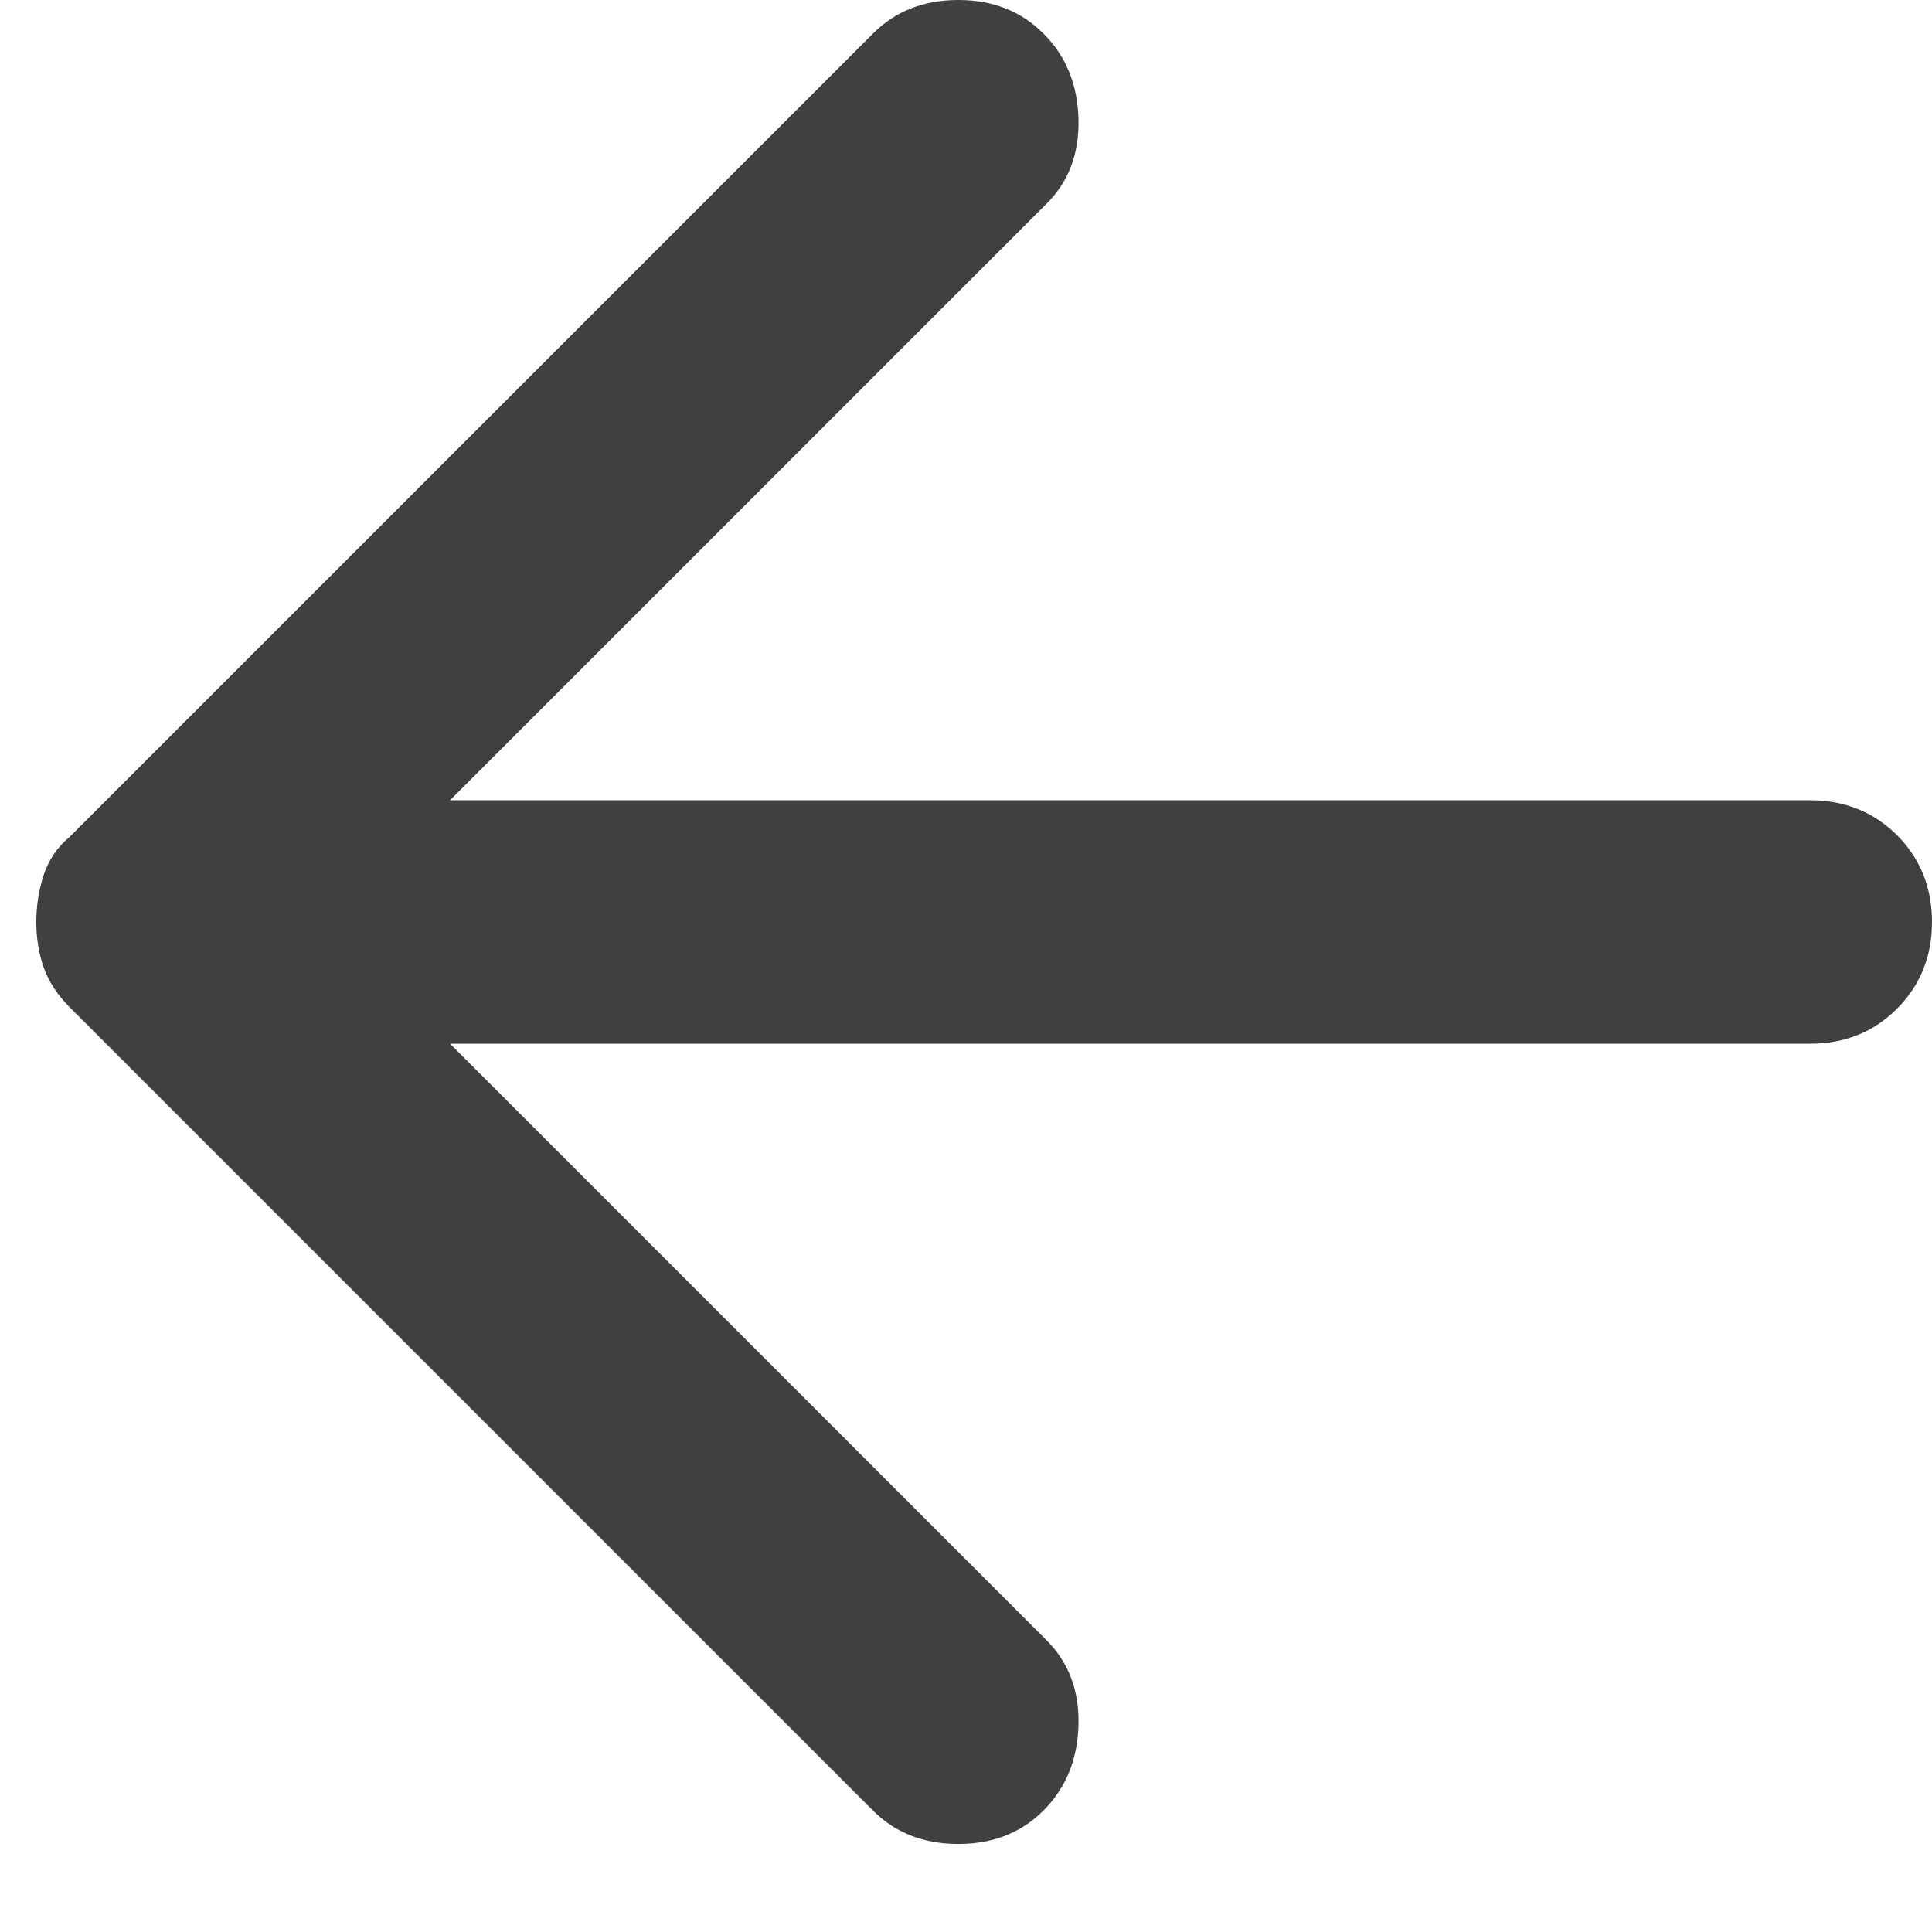 <svg width="14" height="14" viewBox="0 0 14 14" fill="none" xmlns="http://www.w3.org/2000/svg">
<path d="M7.561 13.12C7.723 12.958 7.808 12.752 7.815 12.502C7.822 12.253 7.745 12.047 7.583 11.885L3.261 7.563H13.118C13.368 7.563 13.577 7.479 13.747 7.309C13.915 7.14 14 6.931 14 6.681C14 6.431 13.915 6.222 13.747 6.052C13.577 5.884 13.368 5.799 13.118 5.799H3.261L7.583 1.477C7.745 1.316 7.822 1.11 7.815 0.86C7.808 0.61 7.723 0.404 7.561 0.243C7.399 0.081 7.194 0 6.944 0C6.694 0 6.488 0.081 6.326 0.243L0.505 6.064C0.417 6.137 0.354 6.229 0.317 6.339C0.281 6.45 0.263 6.564 0.263 6.681C0.263 6.799 0.281 6.909 0.317 7.012C0.354 7.115 0.417 7.21 0.505 7.299L6.326 13.12C6.488 13.282 6.694 13.362 6.944 13.362C7.194 13.362 7.399 13.282 7.561 13.12Z" fill="#404040"/>
</svg>
